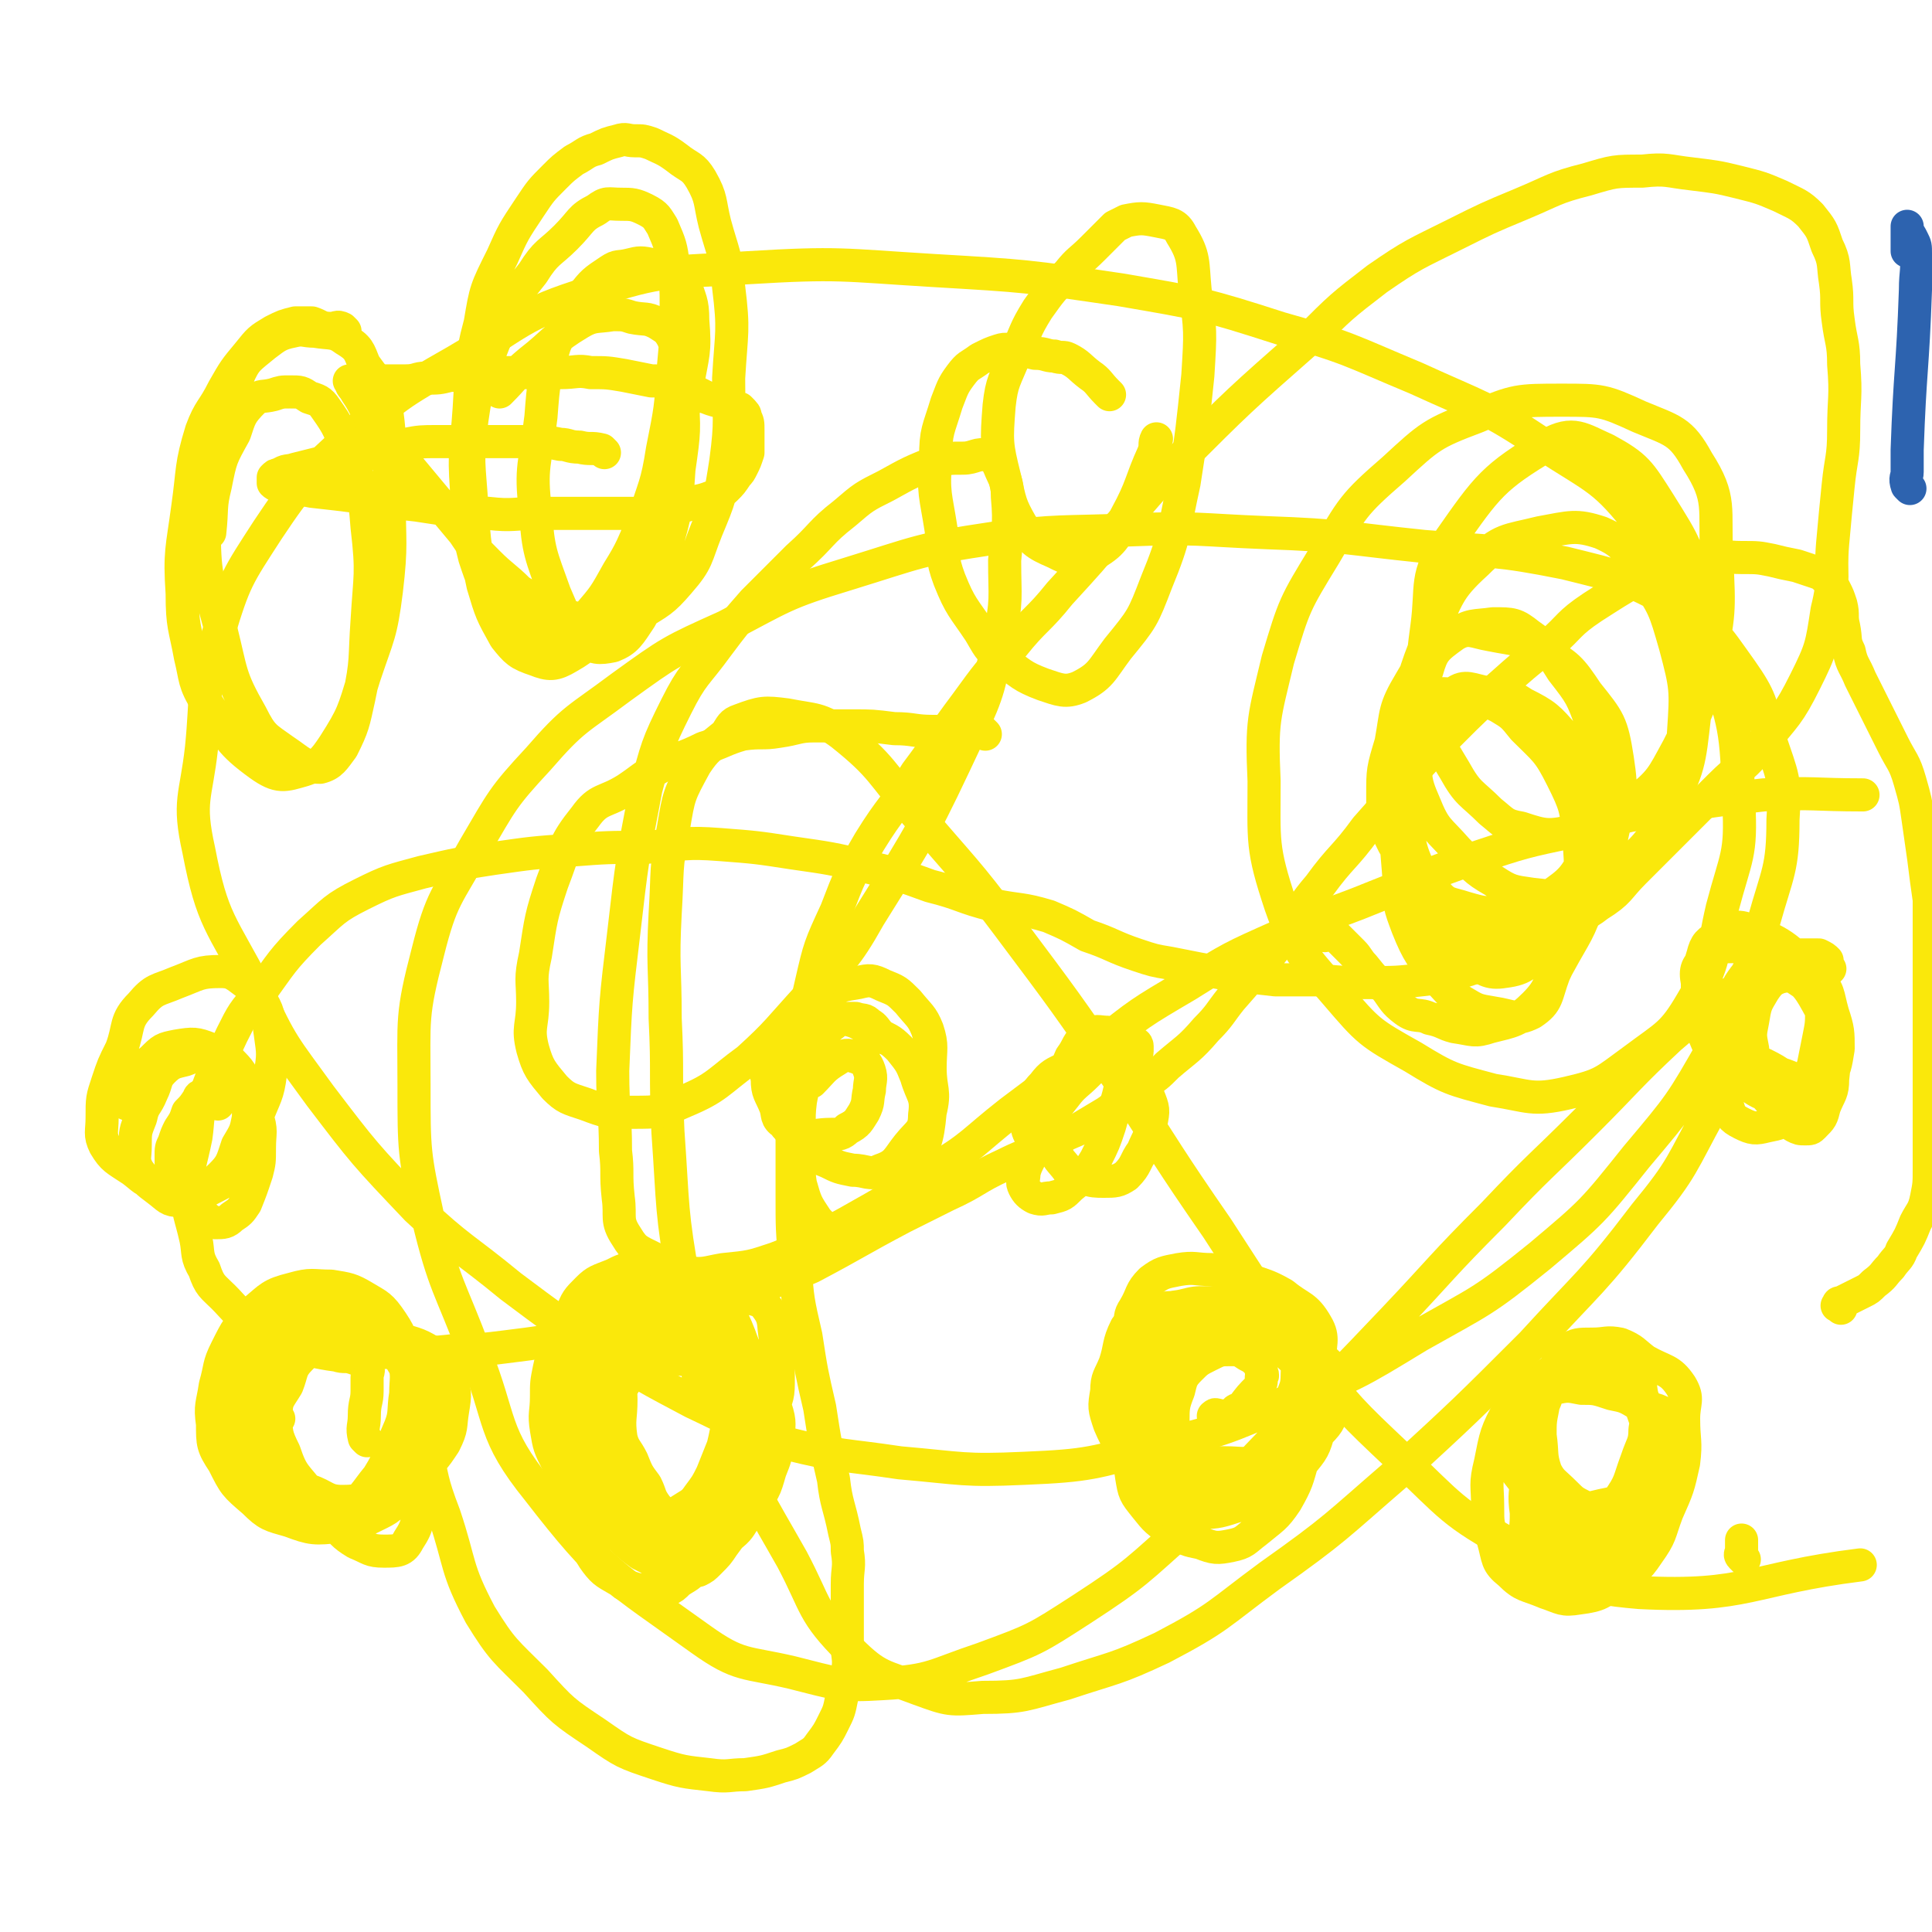 <svg viewBox='0 0 700 700' version='1.1' xmlns='http://www.w3.org/2000/svg' xmlns:xlink='http://www.w3.org/1999/xlink'><g fill='none' stroke='#2D63AF' stroke-width='12' stroke-linecap='round' stroke-linejoin='round'><path d='M692,177c-1,-1 -1,-1 -1,-1 -1,-3 0,-3 0,-5 0,-3 0,-3 0,-5 0,-1 0,-1 0,-3 1,-29 2,-29 3,-58 0,-7 1,-7 0,-13 0,-3 0,-3 -1,-5 -1,-2 -1,-2 -2,-3 0,-1 0,-2 0,-2 0,0 0,1 0,2 0,4 0,4 0,7 '/></g>
<g fill='none' stroke='#FAE80B' stroke-width='12' stroke-linecap='round' stroke-linejoin='round'><path d='M254,509c-1,-1 -1,-1 -1,-1 -1,-3 0,-3 0,-5 0,-2 0,-2 0,-4 0,-1 0,-1 0,-2 0,-1 0,-1 0,-2 0,-2 0,-2 0,-4 0,0 0,-1 0,-1 -1,-2 -1,-2 -2,-3 -1,-1 -1,0 -2,-1 -2,-1 -2,-1 -4,-2 -1,0 -1,0 -3,0 -2,0 -2,0 -5,0 -3,0 -4,0 -6,2 -4,1 -4,2 -6,4 -3,3 -3,4 -5,7 -4,7 -4,7 -6,13 -2,6 -3,6 -4,12 -1,7 0,7 0,13 0,6 -1,6 0,13 1,5 1,5 3,10 1,4 0,4 3,8 3,4 4,4 9,7 1,1 1,1 3,2 3,1 3,1 5,1 2,0 2,0 4,0 2,0 3,1 5,0 2,-1 2,-1 4,-3 3,-2 4,-2 6,-5 3,-4 2,-4 4,-8 3,-4 3,-4 5,-9 3,-6 2,-6 5,-12 1,-6 1,-6 3,-11 1,-5 1,-5 2,-10 0,-5 1,-5 0,-10 -1,-3 -1,-4 -3,-7 -1,-4 -2,-4 -4,-7 -2,-4 -2,-4 -4,-6 -3,-3 -3,-3 -6,-5 -4,-2 -4,-2 -8,-4 -5,-1 -5,-1 -10,-3 -4,-1 -4,0 -9,-1 -4,0 -4,0 -9,0 -3,0 -3,0 -6,1 -3,1 -4,0 -6,3 -3,3 -2,3 -4,7 -1,5 -2,5 -3,10 -1,5 -1,5 -1,10 0,6 -1,6 0,12 1,6 1,6 4,12 2,5 3,5 6,10 4,5 4,5 8,10 4,4 4,4 9,7 3,3 3,3 7,6 4,2 4,2 8,4 2,1 3,1 5,2 4,0 4,1 8,0 2,-1 2,-1 4,-3 3,-3 3,-3 5,-6 3,-4 3,-4 5,-9 3,-6 3,-7 5,-14 1,-6 2,-6 3,-13 0,-7 0,-7 0,-13 -1,-8 -1,-8 -3,-15 -1,-6 -2,-6 -4,-12 -2,-5 -2,-5 -5,-10 -3,-4 -3,-4 -6,-8 -3,-2 -3,-2 -6,-4 -5,-2 -5,-1 -11,-2 -4,-1 -4,-2 -9,-1 -5,1 -5,1 -9,3 -5,2 -6,2 -9,5 -4,4 -4,4 -6,9 -3,6 -3,6 -4,13 -1,7 -2,7 -1,13 1,13 1,13 5,25 3,7 4,7 8,13 4,4 4,4 8,9 3,3 3,4 7,6 5,3 5,4 11,5 3,1 3,1 7,0 3,-1 3,-1 7,-3 3,-2 3,-2 6,-6 4,-4 5,-4 8,-9 3,-5 3,-6 5,-11 2,-6 2,-7 2,-13 1,-6 2,-6 1,-12 -1,-6 0,-6 -3,-11 -2,-5 -3,-5 -7,-9 -3,-4 -3,-4 -7,-7 -4,-3 -5,-2 -10,-4 -5,-2 -5,-2 -10,-3 -6,0 -6,1 -13,1 -5,0 -5,-1 -10,0 -4,1 -5,2 -8,5 -3,3 -3,4 -5,8 -2,5 -2,6 -2,11 0,7 -1,8 1,15 3,7 4,6 8,13 5,7 5,7 10,14 4,6 4,5 9,10 3,3 2,3 6,5 6,3 6,3 12,5 3,1 4,2 7,1 3,0 4,0 6,-2 3,-2 2,-3 4,-6 3,-5 4,-5 6,-10 2,-5 2,-5 3,-10 1,-6 1,-6 1,-11 0,-5 0,-5 -1,-10 -2,-5 -3,-5 -6,-9 -3,-4 -2,-4 -6,-7 -3,-3 -4,-3 -8,-5 -5,-2 -5,-3 -10,-4 -5,-1 -5,0 -10,0 -5,0 -6,-1 -10,1 -5,3 -5,4 -9,8 -3,3 -4,2 -6,6 -2,4 -1,5 -2,10 -1,5 -1,5 0,9 1,6 1,6 4,12 2,5 2,5 6,9 3,3 3,2 7,4 4,2 4,2 9,4 4,0 4,0 8,0 3,0 3,0 6,-2 3,-2 4,-2 6,-5 3,-4 3,-4 5,-8 2,-5 2,-5 4,-10 1,-4 1,-5 2,-9 0,-5 0,-5 -1,-10 0,-4 0,-4 -2,-7 -1,-3 -2,-3 -4,-6 -2,-2 -2,-3 -4,-4 -3,-1 -3,-1 -6,-1 -4,0 -4,-1 -7,0 -5,1 -5,2 -8,5 -3,3 -4,2 -6,6 -2,4 -1,5 -1,9 0,7 -1,7 0,14 1,4 2,4 4,8 2,5 2,5 5,9 2,4 1,4 4,8 3,3 3,3 6,6 2,1 2,2 4,2 2,0 3,0 5,-1 2,-1 2,-1 4,-3 2,-2 2,-2 3,-4 2,-4 2,-4 3,-8 2,-5 2,-5 3,-10 1,-5 0,-5 0,-9 0,-4 0,-4 -1,-8 -1,-4 -1,-5 -3,-8 -1,-3 -1,-3 -4,-5 -2,-2 -3,-3 -6,-4 -4,-2 -4,-1 -8,-2 -3,0 -4,-1 -7,0 -5,1 -5,1 -9,4 -4,3 -5,2 -7,6 -3,4 -3,5 -4,10 -1,5 -1,6 -1,11 0,6 -1,6 1,11 2,6 2,6 6,11 3,4 3,5 8,8 4,3 4,4 9,4 6,1 7,0 12,-2 7,-2 8,-2 13,-7 6,-8 6,-9 10,-18 3,-8 2,-8 4,-17 2,-6 3,-6 3,-12 0,-8 0,-8 -1,-16 -1,-5 0,-7 -3,-11 -2,-3 -4,-3 -8,-4 -5,-2 -5,-2 -10,-3 -6,0 -6,0 -13,0 -6,0 -6,0 -12,2 -5,1 -6,0 -11,2 -5,3 -5,3 -8,8 -4,5 -4,6 -5,12 -1,6 0,6 1,12 2,9 3,10 6,18 4,7 4,7 8,13 3,6 3,6 7,12 4,5 4,5 9,9 4,3 4,3 9,5 2,1 3,2 6,1 4,-1 4,-2 7,-4 4,-3 4,-4 6,-7 3,-6 3,-6 4,-12 2,-6 2,-6 2,-12 0,-6 0,-6 -2,-12 -2,-5 -2,-5 -5,-9 -3,-5 -3,-5 -6,-9 -3,-2 -3,-2 -6,-4 -4,-2 -4,-3 -7,-3 -4,-1 -5,0 -8,1 -5,0 -5,0 -8,2 -4,3 -5,3 -7,8 -3,5 -4,5 -4,11 -1,7 0,7 1,14 1,6 1,6 4,12 3,5 3,5 8,10 3,3 3,4 8,6 4,2 4,2 9,2 5,0 6,1 11,-1 5,-2 5,-3 8,-8 5,-6 5,-6 7,-13 2,-5 2,-5 3,-11 0,-6 1,-6 -1,-12 -2,-5 -3,-5 -7,-10 -4,-4 -4,-4 -9,-6 -5,-3 -5,-3 -11,-4 -6,-1 -6,-2 -12,-1 -5,1 -5,1 -10,4 -5,3 -6,3 -10,7 -3,5 -3,5 -5,11 -2,5 -2,5 -3,11 '/><path d='M468,492c-1,-1 -1,-1 -1,-1 -1,-2 -1,-2 -1,-3 -1,-3 -1,-3 -2,-5 -1,-2 0,-2 -1,-4 -1,-1 -1,-1 -2,-1 -2,-1 -2,-1 -4,-2 -3,0 -3,0 -7,0 -4,0 -4,0 -8,2 -6,2 -7,1 -12,6 -6,4 -6,5 -9,11 -4,5 -4,6 -7,12 -2,7 -2,8 -3,15 -1,6 -2,7 -1,13 1,6 1,6 5,11 4,5 4,5 10,9 5,3 5,3 10,4 5,2 6,2 11,1 5,-1 5,-2 9,-5 6,-5 7,-5 11,-11 4,-7 4,-8 6,-15 2,-7 2,-7 3,-14 1,-6 1,-6 1,-12 0,-6 0,-6 -2,-11 -2,-5 -3,-5 -7,-9 -3,-4 -3,-4 -7,-7 -5,-2 -5,-2 -10,-3 -6,-2 -7,-1 -13,-1 -4,0 -4,0 -8,1 -4,1 -5,0 -8,3 -4,5 -3,6 -5,12 -2,5 -2,5 -2,9 -1,6 -1,6 1,12 1,6 1,7 5,12 2,5 3,4 7,8 4,2 4,2 8,3 4,1 4,1 9,1 3,0 4,0 7,-1 4,-2 4,-3 7,-6 4,-4 5,-4 7,-8 2,-5 2,-5 3,-11 1,-4 2,-4 2,-9 0,-3 1,-5 -1,-7 -4,-4 -5,-4 -12,-6 -5,-2 -6,-2 -11,-2 -6,0 -6,-1 -11,1 -6,1 -6,1 -11,4 -5,3 -5,3 -8,8 -3,4 -2,4 -3,9 -2,5 -2,5 -2,10 0,6 -1,7 1,11 2,4 3,4 6,7 4,3 4,3 8,5 5,2 6,1 12,2 5,1 5,2 11,1 6,-1 7,-1 12,-5 10,-7 10,-7 17,-17 4,-4 4,-5 5,-10 1,-4 2,-5 1,-9 -1,-5 -2,-5 -5,-8 -4,-4 -4,-4 -8,-6 -5,-2 -5,-2 -10,-3 -7,-2 -8,-2 -15,-2 -6,0 -6,-1 -12,0 -6,1 -6,1 -12,4 -5,3 -5,3 -9,8 -3,4 -2,4 -4,9 -2,6 -3,6 -3,12 0,6 0,6 2,12 2,6 1,7 5,12 4,4 5,4 11,6 5,3 5,4 10,4 6,0 7,0 13,-2 7,-2 7,-2 12,-6 6,-4 7,-4 12,-9 5,-6 5,-6 7,-13 3,-7 3,-8 3,-15 0,-5 0,-6 -3,-11 -2,-5 -3,-5 -8,-8 -4,-4 -5,-4 -10,-5 -8,-3 -9,-3 -17,-4 -6,-1 -6,-1 -12,-1 -6,0 -7,-1 -13,1 -5,2 -6,2 -10,6 -3,6 -2,7 -4,13 -2,5 -3,5 -3,10 -1,6 -1,6 1,12 3,7 4,8 10,13 4,4 5,4 10,6 9,2 10,0 19,1 '/><path d='M594,492c-1,-1 -1,-1 -1,-1 -5,-1 -5,-1 -10,-1 -2,0 -2,0 -5,0 -5,0 -5,-2 -9,0 -3,2 -3,3 -5,6 -3,5 -3,6 -4,11 -3,7 -3,7 -4,14 -2,9 -1,9 -2,19 -1,5 -1,5 -1,10 0,4 -1,5 1,9 2,4 3,4 8,5 3,2 3,1 7,1 5,0 5,0 10,-2 6,-3 6,-3 11,-7 4,-3 4,-4 7,-8 4,-4 4,-4 7,-9 2,-4 2,-4 3,-9 1,-4 2,-5 2,-9 -1,-4 -2,-5 -5,-8 -4,-3 -5,-2 -10,-4 -5,-3 -5,-3 -10,-4 -6,-2 -6,-2 -11,-2 -5,-1 -5,-1 -10,0 -4,1 -5,0 -8,2 -2,2 -2,3 -3,6 -2,3 -3,3 -3,7 -1,4 -1,4 0,8 0,4 -1,5 1,8 3,4 4,5 8,8 5,3 6,3 11,5 4,0 5,0 9,-1 4,-1 5,-1 9,-2 5,-2 5,-2 9,-5 3,-2 4,-2 7,-4 2,-2 2,-2 3,-5 2,-4 4,-4 3,-8 -1,-4 -3,-4 -7,-8 -4,-3 -4,-3 -9,-6 -4,-2 -4,-3 -9,-5 -5,-2 -5,-2 -10,-3 -4,-1 -4,-1 -8,-1 -4,0 -4,1 -7,2 -2,2 -2,2 -3,5 -2,3 -3,3 -3,6 -1,5 -1,5 -1,10 0,5 -1,5 0,10 1,5 1,5 2,9 2,4 1,5 3,8 2,3 3,2 6,4 3,2 3,2 6,2 4,0 4,0 8,-3 5,-3 6,-3 9,-8 5,-7 4,-7 7,-15 2,-6 3,-6 3,-11 1,-6 1,-7 -1,-12 -1,-4 0,-5 -3,-8 -3,-3 -3,-3 -7,-4 -5,-2 -5,-2 -9,-2 -4,0 -4,0 -7,1 -4,1 -4,1 -7,4 -3,4 -3,4 -5,10 -2,6 -2,6 -3,14 -1,7 -1,7 -1,14 0,6 -1,6 0,13 1,5 1,5 2,11 1,3 1,4 3,7 3,3 4,2 9,3 4,1 5,3 9,1 5,-2 5,-3 8,-7 3,-4 3,-5 5,-9 3,-8 3,-8 5,-17 2,-6 3,-6 3,-13 1,-6 0,-7 -2,-13 -2,-6 -1,-7 -6,-11 -4,-4 -5,-3 -11,-4 -5,-1 -5,-2 -10,-1 -6,1 -6,2 -11,6 -6,4 -7,3 -10,9 -5,9 -5,10 -7,20 -2,8 -1,8 -1,16 0,6 0,6 2,12 2,7 1,8 6,12 5,5 6,4 13,7 6,2 6,3 12,2 8,-1 8,-2 14,-6 6,-4 7,-4 11,-10 5,-7 4,-7 7,-15 4,-9 4,-9 6,-18 1,-8 0,-8 0,-16 0,-6 2,-7 -1,-12 -4,-6 -6,-5 -13,-9 -4,-3 -4,-4 -9,-6 -5,-1 -5,0 -10,0 -5,0 -6,0 -9,2 -4,4 -4,5 -6,11 -2,4 -3,5 -3,10 -1,5 -1,5 -1,10 1,7 0,7 2,13 2,4 3,4 7,8 3,3 3,3 7,5 4,1 4,1 8,1 3,0 4,2 6,0 3,-3 2,-4 4,-9 '/><path d='M441,514c-1,-1 -2,-1 -1,-1 0,-1 1,0 3,0 2,0 2,1 4,0 0,0 0,-1 0,-1 1,-2 2,-1 3,-2 3,-4 3,-4 6,-7 1,-2 1,-2 1,-4 1,-1 0,-1 0,-2 0,-2 0,-2 -1,-3 -2,-2 -2,-2 -4,-3 -3,-2 -3,-2 -6,-2 -4,0 -4,0 -8,2 -4,2 -4,2 -7,5 -3,3 -3,4 -4,8 -2,5 -2,6 -2,11 0,4 0,4 2,8 3,3 3,3 7,5 5,2 5,2 10,2 6,0 7,1 13,-1 7,-4 7,-5 12,-11 5,-5 6,-4 8,-10 2,-7 1,-7 1,-14 0,-7 2,-9 -1,-14 -4,-7 -6,-6 -12,-11 -7,-4 -7,-3 -14,-6 -6,-2 -6,-2 -12,-3 -6,0 -6,-1 -12,0 -5,1 -6,1 -10,4 -4,4 -3,5 -6,10 -2,3 -1,3 -2,7 '/><path d='M133,522c-1,-1 -1,-1 -1,-1 -1,-4 0,-4 0,-8 0,-5 1,-5 1,-9 0,-3 0,-3 0,-5 0,-2 1,-2 0,-4 -2,-2 -2,-2 -5,-3 -3,-1 -3,0 -6,-1 -8,-1 -8,-2 -16,-2 -4,0 -5,-1 -9,1 -4,2 -5,2 -8,6 -3,4 -4,4 -5,9 -2,6 -1,6 -1,12 0,6 0,6 3,11 2,6 2,6 6,11 4,4 4,5 9,8 6,2 7,1 13,1 6,0 7,1 11,-1 7,-4 7,-6 12,-12 5,-8 4,-9 8,-18 2,-5 1,-6 2,-12 0,-6 1,-6 -1,-13 -1,-7 0,-7 -4,-13 -4,-6 -5,-6 -10,-9 -5,-3 -6,-3 -12,-4 -7,0 -7,-1 -14,1 -8,2 -8,3 -14,8 -6,6 -6,6 -10,14 -3,6 -2,6 -4,13 -1,7 -2,7 -1,14 0,7 0,8 4,14 4,8 4,8 11,14 5,5 6,5 13,7 8,3 9,3 18,2 6,0 6,-1 11,-3 6,-3 7,-3 11,-8 6,-6 5,-7 8,-15 3,-6 4,-7 5,-14 1,-5 0,-5 -1,-10 -1,-5 -1,-7 -4,-11 -5,-5 -6,-5 -12,-7 -6,-3 -7,-3 -14,-4 -5,0 -6,-1 -11,1 -6,2 -6,2 -11,6 -5,4 -4,5 -7,10 -3,4 -3,4 -4,9 -1,6 -1,7 0,13 1,7 0,8 4,13 5,5 7,4 14,7 6,2 6,4 12,4 7,0 8,-1 15,-4 6,-2 7,-2 12,-7 6,-4 6,-4 10,-10 3,-6 2,-6 3,-12 1,-6 1,-7 -1,-12 -1,-4 -2,-5 -5,-8 -6,-4 -7,-4 -14,-6 -6,-3 -6,-4 -12,-4 -6,0 -6,1 -12,4 -6,2 -6,2 -11,7 -4,4 -3,5 -5,10 -3,5 -4,5 -4,11 0,6 0,7 3,13 3,9 4,8 10,16 3,5 3,5 7,9 4,4 4,5 9,8 5,2 5,3 10,3 5,0 7,0 9,-4 4,-6 3,-7 4,-15 1,-10 0,-10 0,-20 0,-7 0,-8 -2,-15 -1,-7 0,-8 -4,-14 -4,-7 -6,-7 -12,-11 -5,-4 -5,-3 -10,-5 -6,-2 -6,-2 -12,-3 -4,-1 -5,-1 -9,0 -3,1 -3,1 -6,4 -2,1 -2,2 -3,4 -1,3 -1,3 -2,6 -1,3 -1,3 -1,6 0,5 -2,5 0,9 1,4 2,4 5,6 2,2 3,2 5,4 '/><path d='M320,376c-1,-1 -1,-1 -1,-1 -2,-2 -2,-3 -4,-4 -2,-2 -2,-1 -5,-2 -2,0 -2,0 -4,0 -2,0 -3,0 -4,2 -4,3 -4,3 -6,7 -2,4 -1,4 -3,9 -1,6 -2,6 -3,12 -1,8 0,8 0,17 0,6 -1,7 0,13 2,7 2,7 6,13 3,3 3,4 6,5 5,1 5,1 10,0 5,-1 6,-1 9,-5 6,-8 6,-9 10,-18 4,-10 5,-10 6,-21 2,-8 0,-8 0,-16 0,-7 1,-8 -1,-14 -2,-5 -3,-5 -7,-10 -4,-4 -4,-4 -9,-6 -4,-2 -5,-2 -9,-1 -6,1 -7,1 -11,4 -5,3 -6,4 -8,9 -5,12 -4,12 -7,25 -1,5 -1,6 0,11 1,6 2,6 6,10 4,4 4,4 9,6 4,2 4,2 9,3 5,0 6,2 10,0 6,-2 6,-4 10,-9 4,-5 6,-5 6,-11 1,-7 -1,-7 -3,-14 -2,-5 -2,-5 -6,-10 -4,-4 -4,-3 -9,-6 -6,-3 -6,-4 -12,-5 -6,-1 -6,1 -12,2 -4,1 -5,0 -9,3 -3,3 -2,4 -4,9 -2,3 -3,4 -2,8 0,5 1,5 3,10 1,3 0,4 3,6 2,3 3,3 7,4 5,1 5,0 10,0 3,0 4,0 6,-2 4,-2 4,-3 6,-6 2,-4 1,-4 2,-8 0,-3 1,-4 0,-7 -1,-3 -2,-4 -5,-5 -3,-1 -4,-1 -7,1 -5,3 -5,4 -9,8 '/><path d='M79,400c-1,-1 -1,-1 -1,-1 -2,-1 -1,-2 -3,-2 -1,-1 -1,0 -2,0 -1,0 -1,1 -1,1 -2,3 -2,3 -4,5 -1,3 -1,3 -3,6 -1,2 -1,2 -2,5 -1,2 -1,2 -1,5 0,4 0,4 1,8 1,4 1,4 3,6 3,4 3,4 7,7 2,1 2,2 5,3 3,0 4,0 6,-2 3,-2 3,-2 5,-5 2,-5 2,-5 4,-11 1,-4 1,-4 1,-9 0,-6 1,-6 -1,-12 -1,-5 -1,-5 -4,-9 -3,-4 -3,-4 -6,-7 -4,-3 -5,-4 -9,-5 -4,-1 -4,0 -7,1 -4,1 -5,1 -8,4 -3,3 -2,4 -4,8 -2,5 -3,4 -4,9 -2,5 -2,5 -2,10 0,5 -1,5 1,9 3,4 3,4 7,7 4,3 4,4 8,4 4,0 5,0 9,-3 7,-4 8,-3 12,-10 5,-7 4,-8 7,-17 3,-8 4,-8 5,-16 1,-7 1,-7 0,-14 -1,-6 0,-7 -3,-12 -2,-5 -2,-5 -6,-7 -4,-3 -5,-4 -9,-4 -8,0 -8,1 -16,4 -7,3 -8,2 -13,8 -6,6 -4,8 -7,16 -3,6 -3,6 -5,12 -2,6 -2,6 -2,13 0,5 -1,6 1,10 3,5 4,5 10,9 4,3 4,4 9,5 6,2 6,2 13,1 5,-1 6,0 10,-4 4,-4 4,-5 6,-11 3,-5 3,-5 4,-10 0,-6 1,-6 -1,-11 -1,-5 -2,-6 -6,-10 -2,-3 -3,-3 -7,-4 -5,-2 -6,-2 -12,-1 -5,1 -5,1 -9,5 -4,3 -4,3 -6,7 -2,4 -2,4 -3,9 '/><path d='M663,351c-1,-1 -1,-1 -1,-1 -1,-1 0,-2 0,-2 -1,-1 -1,-1 -3,-2 -4,0 -4,0 -8,0 -5,0 -6,0 -11,2 -4,2 -5,2 -8,6 -3,4 -3,5 -5,10 -2,7 -3,7 -4,13 -1,6 -1,6 0,12 0,6 0,7 3,12 1,3 1,4 5,6 4,2 5,2 9,1 5,-1 5,-1 9,-4 4,-3 4,-4 6,-8 2,-5 0,-5 2,-10 1,-5 1,-5 2,-10 1,-5 1,-5 1,-10 -1,-3 -1,-4 -2,-6 -2,-3 -2,-3 -5,-4 -3,-2 -4,-3 -8,-2 -3,1 -4,2 -6,5 -3,5 -3,5 -4,11 -1,5 -1,5 0,10 0,6 0,7 2,12 2,5 3,5 6,9 3,4 3,4 7,7 2,1 2,1 4,1 2,0 2,0 3,-1 3,-3 3,-3 4,-7 2,-5 3,-5 3,-10 1,-8 0,-8 -2,-15 -1,-8 -1,-8 -5,-15 -3,-5 -4,-5 -9,-9 -4,-4 -5,-4 -10,-6 -5,-3 -6,-3 -11,-3 -5,0 -6,0 -9,4 -3,3 -4,4 -3,9 0,12 0,14 5,25 4,7 6,6 12,11 5,4 6,4 11,6 5,2 5,2 10,2 2,0 3,0 5,-1 3,-3 3,-3 4,-7 3,-5 3,-6 4,-12 0,-6 0,-7 -2,-13 -2,-7 -1,-8 -6,-13 -10,-10 -11,-12 -24,-17 -5,-2 -6,-1 -11,2 -4,2 -5,3 -6,7 -2,6 -1,7 0,13 2,7 2,7 6,12 4,6 4,6 9,10 6,5 7,4 13,8 3,1 3,1 7,3 '/><path d='M412,391c-1,-1 -1,-1 -1,-1 -1,-3 0,-3 0,-5 0,-2 0,-2 0,-3 0,-1 1,0 1,-1 0,-1 0,-1 0,-2 0,0 0,-1 -1,-1 -2,0 -2,0 -4,1 -3,1 -3,1 -6,3 -4,4 -4,4 -7,7 -4,4 -5,4 -8,8 -4,5 -4,5 -7,10 -2,5 -2,5 -5,10 -1,4 -2,4 -3,8 0,3 -1,3 0,5 1,2 2,3 4,4 3,1 3,0 6,0 4,-1 4,-1 7,-4 5,-4 6,-5 9,-10 3,-6 3,-6 5,-12 3,-11 4,-11 5,-23 1,-4 1,-4 -1,-8 -1,-2 -2,-2 -5,-3 -3,0 -4,-1 -7,1 -4,3 -3,4 -6,8 -2,5 -3,5 -5,10 -1,6 -1,6 -1,12 0,6 -1,6 0,11 1,4 2,4 5,8 2,2 3,2 6,3 3,1 4,1 7,1 4,0 5,0 8,-2 4,-4 3,-5 6,-9 2,-5 3,-5 3,-10 1,-5 1,-5 -1,-10 -1,-5 -1,-5 -3,-9 -3,-3 -4,-3 -8,-4 -4,-2 -5,-2 -9,-1 -5,1 -5,1 -10,4 -4,2 -5,2 -8,6 -3,3 -3,4 -4,9 -1,4 -3,5 -1,9 2,4 4,3 7,5 2,1 2,1 3,2 '/><path d='M480,339c-1,-1 -2,-2 -1,-1 1,0 2,0 5,1 3,3 3,3 6,6 2,2 2,3 4,5 4,5 4,5 8,8 3,4 3,5 7,8 4,3 5,1 9,3 5,1 5,2 9,3 7,1 7,2 13,0 8,-2 10,-2 16,-8 6,-6 5,-8 9,-15 6,-11 7,-11 11,-23 3,-10 3,-11 3,-23 0,-9 0,-10 -3,-19 -3,-9 -3,-9 -9,-17 -6,-7 -7,-8 -15,-12 -6,-4 -6,-3 -13,-4 -6,-1 -8,-3 -12,0 -9,6 -9,8 -14,18 -5,9 -5,10 -6,20 -2,15 -1,16 0,31 0,8 0,8 3,16 4,10 5,10 11,19 4,4 4,5 9,8 5,3 5,3 11,4 7,1 8,3 14,0 6,-4 5,-6 8,-14 5,-11 6,-11 8,-23 2,-13 2,-14 1,-27 -1,-10 -1,-11 -6,-21 -5,-10 -6,-10 -14,-18 -4,-5 -4,-5 -9,-8 -6,-3 -6,-3 -12,-4 -6,0 -9,-2 -13,1 -7,8 -6,11 -9,22 -2,9 -1,10 0,19 2,12 1,12 6,23 5,10 6,10 13,18 4,5 4,6 9,9 7,4 8,4 15,4 6,0 8,0 12,-4 5,-5 5,-6 7,-14 3,-12 4,-12 4,-24 0,-11 2,-12 -3,-21 -8,-16 -10,-18 -24,-30 -4,-4 -6,-2 -13,-2 -7,0 -9,-2 -14,3 -7,7 -5,10 -8,21 -2,10 -3,10 -3,20 0,13 0,13 3,25 2,10 2,11 8,19 4,5 5,4 11,7 6,3 7,5 13,4 8,-1 8,-3 15,-9 9,-8 10,-9 16,-19 6,-10 6,-10 8,-21 3,-14 4,-15 2,-28 -2,-13 -3,-14 -11,-24 -6,-9 -7,-10 -16,-15 -9,-5 -9,-4 -19,-6 -6,-1 -8,-3 -13,0 -10,5 -10,7 -16,17 -6,10 -5,11 -7,22 -3,10 -3,10 -3,19 0,9 0,10 4,18 6,9 6,10 15,17 4,5 5,4 11,6 7,2 7,2 14,1 8,-1 9,0 16,-5 9,-6 9,-7 14,-15 6,-10 7,-11 7,-22 1,-12 -1,-13 -5,-25 -4,-11 -4,-11 -11,-20 -5,-8 -5,-8 -12,-13 -5,-4 -6,-4 -13,-4 -7,1 -8,0 -14,4 -7,5 -8,6 -10,13 -5,13 -4,14 -4,29 0,9 -1,10 3,19 4,10 5,9 12,17 6,6 6,7 13,11 6,4 7,4 14,5 10,1 11,2 21,0 8,-2 10,-2 16,-9 8,-8 8,-10 13,-21 4,-13 4,-14 5,-29 1,-15 1,-16 -3,-31 -4,-14 -4,-14 -12,-26 -6,-9 -6,-11 -15,-15 -9,-3 -11,-2 -22,0 -12,3 -14,2 -23,11 -11,10 -10,12 -17,26 -6,15 -6,16 -9,32 -3,17 -4,18 -2,35 2,13 3,13 10,25 6,8 6,9 15,14 5,4 6,3 13,3 10,-1 11,-1 20,-5 11,-6 11,-7 19,-15 11,-12 13,-11 20,-25 8,-16 8,-17 10,-35 3,-20 4,-21 1,-41 -3,-19 -4,-20 -14,-36 -7,-11 -8,-13 -19,-19 -9,-4 -12,-7 -21,-2 -20,12 -22,15 -36,35 -9,13 -6,16 -8,31 -2,15 -2,15 1,29 2,12 3,13 9,23 5,9 6,8 13,15 5,4 5,5 11,6 9,3 10,3 20,1 11,-2 12,-3 21,-10 10,-8 10,-9 16,-20 7,-14 8,-14 11,-29 4,-20 4,-20 3,-40 -1,-18 2,-21 -7,-35 -6,-11 -9,-11 -21,-16 -13,-6 -14,-6 -28,-6 -16,0 -17,0 -31,6 -16,6 -17,7 -30,19 -15,13 -15,14 -25,31 -11,18 -11,18 -17,38 -5,21 -6,22 -5,44 0,22 -1,24 6,45 6,17 8,18 20,32 12,14 12,14 28,23 13,8 14,8 29,12 13,2 14,4 27,1 13,-3 13,-4 24,-12 12,-9 14,-9 21,-21 9,-15 7,-17 11,-34 5,-19 7,-19 6,-38 -1,-27 -1,-28 -10,-53 -9,-25 -9,-26 -25,-47 -14,-18 -16,-17 -36,-30 -21,-14 -22,-13 -46,-24 -24,-10 -24,-11 -49,-18 -28,-9 -29,-9 -58,-14 -34,-5 -34,-5 -68,-7 -33,-2 -34,-3 -67,-1 -29,2 -30,0 -57,9 -26,8 -25,11 -49,25 -21,12 -21,12 -39,28 -16,15 -17,15 -29,33 -11,17 -12,18 -18,38 -6,20 -4,21 -6,41 -2,18 -5,19 -1,37 5,26 8,26 21,51 9,20 10,20 23,38 16,21 16,21 35,41 16,15 17,14 34,28 16,12 16,12 33,23 16,10 16,10 33,19 17,8 17,9 34,15 20,5 21,4 41,7 23,2 23,3 45,2 24,-1 25,-2 48,-8 24,-6 24,-6 47,-16 25,-10 25,-10 48,-24 23,-13 23,-12 44,-29 19,-16 19,-16 35,-36 16,-19 16,-19 28,-40 11,-21 11,-22 18,-45 5,-18 7,-19 7,-37 1,-15 0,-15 -5,-30 -3,-12 -3,-14 -10,-24 -10,-14 -10,-15 -24,-24 -18,-10 -20,-10 -40,-15 -25,-5 -26,-4 -51,-6 -29,-3 -29,-4 -57,-5 -25,-1 -25,-2 -50,-1 -25,1 -25,0 -49,3 -27,4 -27,5 -53,13 -23,7 -23,8 -44,19 -20,9 -20,9 -38,22 -16,12 -17,11 -30,26 -13,14 -13,15 -23,32 -10,18 -12,18 -17,38 -6,23 -5,24 -5,48 0,24 0,25 5,48 6,25 8,25 17,49 10,25 6,29 23,50 24,31 27,31 59,54 14,10 16,8 33,12 16,4 17,5 33,4 18,-1 18,-3 36,-9 19,-7 19,-7 36,-18 20,-13 20,-14 38,-30 19,-17 18,-18 36,-36 20,-19 20,-19 39,-39 18,-19 17,-19 36,-38 17,-18 17,-17 34,-34 15,-15 15,-16 30,-30 7,-6 7,-6 15,-12 3,-2 3,-3 7,-4 2,-1 4,-1 4,1 2,5 2,6 0,12 -4,15 -4,16 -11,29 -11,20 -10,21 -24,38 -19,25 -20,24 -41,47 -24,24 -24,24 -49,47 -22,19 -22,20 -46,37 -19,14 -18,15 -39,26 -17,8 -17,7 -35,13 -15,4 -15,5 -30,5 -12,1 -12,1 -23,-3 -13,-5 -15,-4 -25,-14 -14,-14 -12,-16 -21,-33 -13,-23 -14,-23 -23,-47 -10,-25 -11,-26 -16,-52 -5,-28 -4,-28 -6,-56 -1,-21 0,-21 -1,-41 0,-19 -1,-19 0,-38 1,-16 0,-16 3,-31 2,-12 2,-12 8,-23 4,-6 5,-6 11,-11 2,-3 2,-4 5,-5 8,-3 9,-3 17,-2 10,2 12,1 20,7 15,12 14,14 27,29 17,20 18,20 33,40 21,28 21,28 41,57 17,26 17,27 35,53 15,23 15,24 32,46 16,20 16,20 34,37 19,18 19,20 41,32 21,12 22,15 46,17 39,2 40,-5 80,-10 '/><path d='M219,164c-1,-1 -1,-1 -1,-1 -4,-1 -4,0 -8,-1 -4,0 -4,-1 -7,-1 -5,-1 -5,-1 -9,-1 -6,0 -6,0 -12,0 -8,0 -8,0 -15,0 -4,0 -4,0 -9,0 -5,0 -6,0 -11,1 -6,1 -5,1 -11,3 -5,1 -5,2 -11,3 -5,1 -5,1 -10,1 -4,1 -4,1 -8,2 -3,1 -3,0 -6,2 -1,0 -1,0 -2,1 0,1 0,1 0,2 1,1 2,1 3,1 6,1 6,1 11,2 9,1 9,1 17,2 11,1 11,2 21,3 13,2 13,2 26,3 9,1 9,0 18,0 7,0 7,0 14,0 6,0 6,0 12,0 6,0 6,0 11,0 5,0 5,1 10,0 4,-1 3,-2 7,-3 4,-2 4,-1 9,-3 2,-1 3,-1 5,-3 2,-2 2,-2 4,-5 1,-1 1,-1 2,-3 1,-2 1,-2 2,-5 0,-2 0,-2 0,-4 0,-2 0,-2 0,-4 0,-3 0,-3 -1,-5 0,-1 0,-1 -2,-3 0,0 -1,0 -2,-1 -5,-2 -5,-1 -10,-3 -2,-1 -2,-1 -4,-2 -4,-2 -5,-2 -9,-3 -4,-1 -4,-1 -7,-1 -5,-1 -5,-1 -10,-2 -6,-1 -6,-1 -12,-1 -5,-1 -5,0 -11,0 -5,0 -5,0 -10,0 -6,0 -6,0 -12,0 -4,0 -4,0 -8,0 -5,0 -5,1 -10,1 -4,1 -4,1 -9,1 -3,0 -3,1 -7,1 -3,0 -3,0 -6,0 -3,0 -3,0 -6,0 -1,0 -1,0 -2,0 -1,0 -1,0 -2,0 -1,0 -1,0 -2,0 -1,0 -1,0 -2,0 0,0 -1,0 0,0 0,2 1,2 2,4 2,3 2,3 4,7 2,4 2,4 5,8 5,6 5,6 10,12 10,12 10,12 20,24 4,6 4,6 9,11 5,5 6,5 11,10 5,3 5,4 10,6 5,3 6,3 11,4 6,2 6,2 12,2 5,0 6,0 10,-3 8,-5 9,-5 15,-12 7,-8 6,-9 10,-19 5,-12 5,-12 7,-25 2,-15 1,-15 1,-30 1,-17 2,-17 0,-33 -1,-12 -2,-12 -5,-23 -2,-8 -1,-9 -5,-16 -3,-5 -4,-4 -9,-8 -4,-3 -5,-3 -9,-5 -3,-1 -3,-1 -6,-1 -3,0 -3,-1 -6,0 -4,1 -4,1 -8,3 -4,1 -4,2 -8,4 -4,3 -4,3 -7,6 -5,5 -5,5 -9,11 -6,9 -6,9 -10,18 -6,12 -6,12 -8,24 -4,15 -3,16 -4,31 -1,15 -2,15 -1,29 0,13 0,13 3,25 3,9 3,9 9,18 4,5 5,6 11,9 4,3 6,3 10,2 6,-2 7,-3 11,-8 6,-7 6,-7 11,-16 5,-8 5,-9 9,-18 4,-13 5,-13 7,-26 3,-15 3,-15 4,-30 1,-11 1,-11 1,-22 0,-7 0,-7 -1,-15 -1,-7 -1,-7 -4,-14 -2,-3 -2,-4 -6,-6 -4,-2 -5,-2 -9,-2 -5,0 -5,-1 -9,2 -6,3 -5,4 -11,10 -6,6 -7,5 -12,13 -9,11 -8,12 -14,25 -5,13 -6,14 -8,28 -2,15 -1,16 0,32 1,14 1,14 4,28 3,10 3,10 8,19 4,5 5,6 11,8 5,2 7,2 12,-1 7,-4 7,-5 12,-12 8,-12 8,-12 13,-25 7,-14 6,-15 10,-30 5,-16 6,-16 8,-31 2,-12 3,-12 2,-24 0,-7 -1,-7 -3,-14 -1,-2 -1,-2 -3,-3 -4,-2 -4,-2 -8,-3 -5,-1 -5,-1 -9,0 -4,1 -4,0 -7,2 -6,4 -6,4 -10,9 -6,8 -6,9 -10,18 -4,13 -4,13 -5,26 -2,17 -4,18 -2,34 1,15 2,16 7,30 4,9 4,11 11,17 3,3 5,3 10,2 5,-2 6,-4 10,-10 6,-11 6,-12 9,-25 4,-14 4,-14 5,-29 2,-14 2,-14 1,-28 -1,-10 0,-10 -3,-19 -2,-4 -3,-4 -6,-6 -4,-2 -4,-1 -9,-2 -3,-1 -3,-1 -7,-1 -6,1 -7,0 -12,3 -10,6 -9,7 -18,14 -6,5 -5,5 -11,11 '/><path d='M125,120c-1,-1 -1,-1 -1,-1 -2,-1 -2,0 -4,0 -4,0 -4,-1 -7,-2 -3,0 -3,0 -6,0 -4,1 -4,1 -8,3 -5,3 -5,3 -9,8 -5,6 -5,6 -9,13 -4,8 -5,7 -8,15 -4,13 -3,14 -5,28 -2,15 -3,16 -2,31 0,12 1,12 3,23 2,8 1,9 6,17 8,12 8,14 19,22 7,5 9,4 16,2 6,-2 7,-3 11,-9 7,-11 7,-12 11,-25 5,-15 6,-15 8,-31 2,-17 1,-17 1,-35 0,-15 1,-16 -1,-31 -2,-9 -3,-9 -8,-16 -2,-5 -2,-6 -7,-9 -4,-3 -5,-2 -11,-3 -4,0 -4,-1 -8,0 -5,1 -6,2 -10,5 -6,5 -7,5 -10,12 -6,10 -6,10 -9,21 -3,15 -4,16 -3,32 0,19 1,19 6,38 4,16 3,17 11,31 4,8 5,8 12,13 6,4 7,6 13,6 4,-1 5,-3 8,-7 4,-8 4,-9 6,-18 3,-14 2,-14 3,-28 1,-17 2,-17 0,-34 -1,-14 -2,-14 -7,-27 -3,-8 -3,-9 -8,-16 -2,-3 -3,-3 -6,-4 -3,-2 -3,-2 -7,-2 -3,0 -3,0 -6,1 -4,1 -4,0 -7,2 -5,5 -5,6 -7,12 -5,9 -5,9 -7,19 -2,8 -1,8 -2,17 '/><path d='M402,143c-1,-1 -1,-1 -1,-1 -3,-3 -3,-4 -6,-6 -4,-3 -4,-4 -8,-6 -2,-1 -2,0 -5,-1 -3,0 -3,-1 -7,-1 -4,-1 -4,-1 -7,-1 -3,0 -3,-1 -6,0 -3,1 -3,1 -7,3 -4,3 -4,2 -7,6 -3,4 -3,5 -5,10 -3,10 -4,10 -4,20 -1,13 0,13 2,26 1,9 0,10 3,18 4,10 5,10 11,19 3,5 3,6 8,10 7,5 7,6 15,9 6,2 8,3 13,1 8,-4 8,-6 14,-14 9,-11 9,-11 14,-24 7,-17 6,-18 10,-36 3,-19 3,-20 5,-39 1,-16 1,-16 -1,-31 -1,-10 0,-12 -5,-20 -2,-4 -4,-4 -9,-5 -5,-1 -6,-1 -11,0 -2,1 -2,1 -4,2 -4,4 -4,4 -8,8 -5,5 -5,4 -9,9 -6,6 -6,6 -11,13 -5,8 -4,8 -8,16 -4,10 -5,10 -6,19 -1,13 -1,14 2,26 2,9 2,10 6,17 4,6 5,7 12,10 6,3 8,4 14,1 7,-4 8,-6 12,-14 6,-11 5,-12 10,-23 1,-3 0,-3 1,-5 '/><path d='M357,266c-1,-1 -1,-1 -1,-1 -2,-1 -2,0 -4,0 -7,0 -7,0 -14,0 -7,0 -7,-1 -14,-1 -8,-1 -8,-1 -15,-1 -7,0 -7,0 -14,0 -6,0 -6,1 -13,2 -6,1 -6,0 -13,1 -7,2 -7,3 -14,5 -8,4 -8,3 -16,7 -7,4 -6,4 -12,8 -8,5 -10,3 -15,10 -8,10 -7,11 -12,24 -4,12 -4,13 -6,26 -2,9 -1,9 -1,17 0,9 -2,9 0,17 2,7 3,8 8,14 4,4 5,4 11,6 8,3 8,3 17,3 10,0 10,0 19,-4 12,-5 12,-7 23,-15 11,-10 11,-11 22,-23 12,-14 13,-13 22,-29 20,-32 20,-32 36,-66 8,-17 7,-17 11,-35 3,-14 2,-14 2,-28 1,-12 2,-12 1,-23 0,-6 -1,-6 -3,-11 -1,-2 -1,-3 -4,-4 -4,-1 -5,1 -9,1 -5,0 -5,0 -9,1 -10,4 -10,4 -19,9 -8,4 -8,4 -15,10 -9,7 -8,8 -17,16 -8,8 -8,8 -16,16 -7,8 -7,8 -13,16 -8,11 -9,10 -15,22 -7,14 -7,15 -11,30 -5,26 -5,26 -8,52 -3,25 -3,25 -4,50 0,15 1,15 1,29 1,8 0,8 1,17 1,7 -1,8 3,14 3,5 4,5 10,8 5,3 5,4 12,5 6,1 7,0 13,-1 10,-1 10,-1 19,-4 13,-5 13,-6 26,-13 16,-9 16,-9 31,-19 15,-9 14,-10 28,-21 16,-12 16,-12 32,-24 15,-12 15,-12 32,-22 16,-10 16,-10 34,-18 16,-8 17,-7 34,-14 18,-7 18,-8 36,-14 18,-6 18,-6 37,-10 16,-5 16,-5 33,-8 17,-3 17,-3 35,-5 18,-1 18,0 36,0 '/><path d='M632,565c-1,-1 -1,-1 -1,-1 -1,-1 0,-1 0,-2 0,0 0,0 0,0 0,-2 0,-2 0,-3 0,-1 0,-1 0,-1 '/><path d='M667,474c-1,-1 -2,-1 -1,-1 0,-1 0,-1 1,-1 4,-2 4,-2 8,-4 2,-1 2,-1 4,-3 4,-3 3,-3 6,-6 2,-3 3,-3 4,-6 3,-5 3,-5 5,-10 2,-4 3,-4 4,-9 1,-5 1,-5 1,-11 0,-5 0,-5 0,-10 0,-6 0,-6 0,-11 0,-4 0,-4 0,-9 0,-4 0,-4 0,-8 0,-4 0,-4 0,-7 0,-5 0,-5 0,-9 0,-4 0,-4 0,-7 0,-6 0,-6 0,-12 0,-6 0,-6 0,-12 0,-6 0,-6 0,-12 -1,-7 -1,-7 -2,-15 -1,-7 -1,-7 -2,-14 -1,-7 -1,-7 -3,-14 -2,-7 -3,-7 -6,-13 -3,-6 -3,-6 -6,-12 -3,-6 -3,-6 -6,-12 -2,-5 -3,-5 -4,-10 -2,-4 -1,-4 -2,-9 -1,-4 0,-4 -1,-8 -1,-3 -1,-3 -2,-5 -1,-2 -1,-2 -3,-4 -2,-2 -2,-2 -5,-3 -3,-1 -3,-1 -6,-2 -5,-1 -5,-1 -9,-2 -5,-1 -5,-1 -11,-1 -6,0 -6,-1 -12,0 -6,1 -7,0 -12,2 -16,7 -16,7 -30,16 -9,6 -8,7 -15,13 -10,8 -10,8 -19,16 -9,8 -9,8 -17,16 -8,8 -8,8 -16,17 -7,9 -7,9 -15,18 -8,11 -9,10 -17,21 -6,7 -5,7 -11,15 -3,5 -3,5 -7,10 -7,8 -7,8 -14,16 -4,5 -4,6 -9,11 -6,7 -7,7 -14,13 -4,4 -4,4 -9,7 -6,5 -6,5 -13,10 -5,3 -5,3 -10,6 -7,3 -7,3 -14,7 -6,3 -7,3 -13,6 -11,5 -10,6 -21,11 -8,4 -8,4 -16,8 -17,9 -16,9 -33,18 -9,4 -9,3 -17,7 -7,3 -7,3 -14,6 -9,3 -9,2 -17,5 -11,3 -11,3 -21,6 -6,1 -6,1 -11,2 -8,1 -8,1 -16,1 -7,1 -7,1 -15,2 -8,1 -8,1 -16,1 -8,1 -8,1 -15,1 -7,0 -7,0 -14,0 -7,0 -7,0 -15,-1 -6,-1 -6,-1 -12,-2 -5,-2 -5,-3 -11,-5 -5,-2 -5,-1 -10,-4 -5,-3 -5,-4 -9,-8 -4,-4 -5,-4 -7,-10 -3,-5 -2,-6 -3,-11 -2,-9 -3,-9 -3,-17 0,-10 1,-10 3,-20 1,-7 0,-7 3,-14 4,-12 5,-12 10,-23 4,-8 4,-8 10,-15 8,-11 8,-12 18,-22 9,-8 9,-9 19,-14 10,-5 11,-5 22,-8 13,-3 13,-3 26,-5 14,-2 14,-2 28,-3 13,-1 13,-1 27,-1 14,-1 14,-2 27,-1 13,1 13,1 26,3 14,2 14,2 27,5 12,3 12,3 23,7 12,3 11,4 23,7 10,2 10,1 20,4 7,3 7,3 14,7 9,3 9,4 18,7 6,2 6,2 12,3 10,2 10,2 21,4 8,1 8,1 17,2 7,0 7,0 15,0 9,1 9,1 19,1 10,0 10,0 19,-1 9,-1 9,-1 18,-4 7,-2 7,-1 14,-4 10,-5 10,-7 20,-12 6,-4 7,-3 12,-7 8,-5 7,-6 13,-12 7,-7 7,-7 14,-14 9,-9 9,-9 17,-17 8,-8 9,-7 15,-15 9,-11 10,-11 16,-23 6,-12 6,-13 8,-26 3,-12 1,-12 2,-24 1,-11 1,-11 2,-21 1,-10 2,-10 2,-20 0,-12 1,-12 0,-24 0,-8 -1,-8 -2,-16 -1,-7 0,-7 -1,-14 -1,-6 0,-7 -3,-13 -2,-6 -2,-6 -6,-11 -4,-4 -5,-4 -11,-7 -7,-3 -7,-3 -15,-5 -8,-2 -9,-2 -17,-3 -9,-1 -9,-2 -18,-1 -10,0 -10,0 -20,3 -12,3 -12,4 -24,9 -12,5 -12,5 -24,11 -14,7 -15,7 -28,16 -13,10 -13,10 -25,22 -25,22 -25,22 -48,45 -11,11 -10,11 -21,23 -10,12 -10,12 -21,24 -8,10 -9,9 -17,19 -9,10 -9,10 -17,21 -9,12 -9,13 -18,25 -8,13 -9,12 -17,25 -7,12 -7,12 -12,25 -6,13 -6,13 -9,26 -3,13 -3,13 -5,26 -2,13 -1,13 -2,26 0,12 0,12 0,25 0,12 0,12 1,25 1,13 1,13 4,26 2,13 2,13 5,26 2,13 2,13 5,26 1,9 2,9 4,19 1,4 1,4 1,7 1,6 0,6 0,12 0,6 0,6 0,11 0,6 0,6 0,11 0,5 1,5 0,10 0,5 -1,5 -2,9 -1,5 -1,5 -3,9 -2,4 -2,4 -5,8 -2,3 -3,3 -6,5 -4,2 -4,2 -8,3 -6,2 -6,2 -13,3 -6,0 -6,1 -13,0 -9,-1 -10,-1 -19,-4 -12,-4 -12,-4 -22,-11 -12,-8 -12,-8 -22,-19 -11,-11 -12,-11 -20,-24 -9,-17 -7,-18 -13,-36 -5,-13 -4,-13 -7,-25 '/></g>
</svg>
